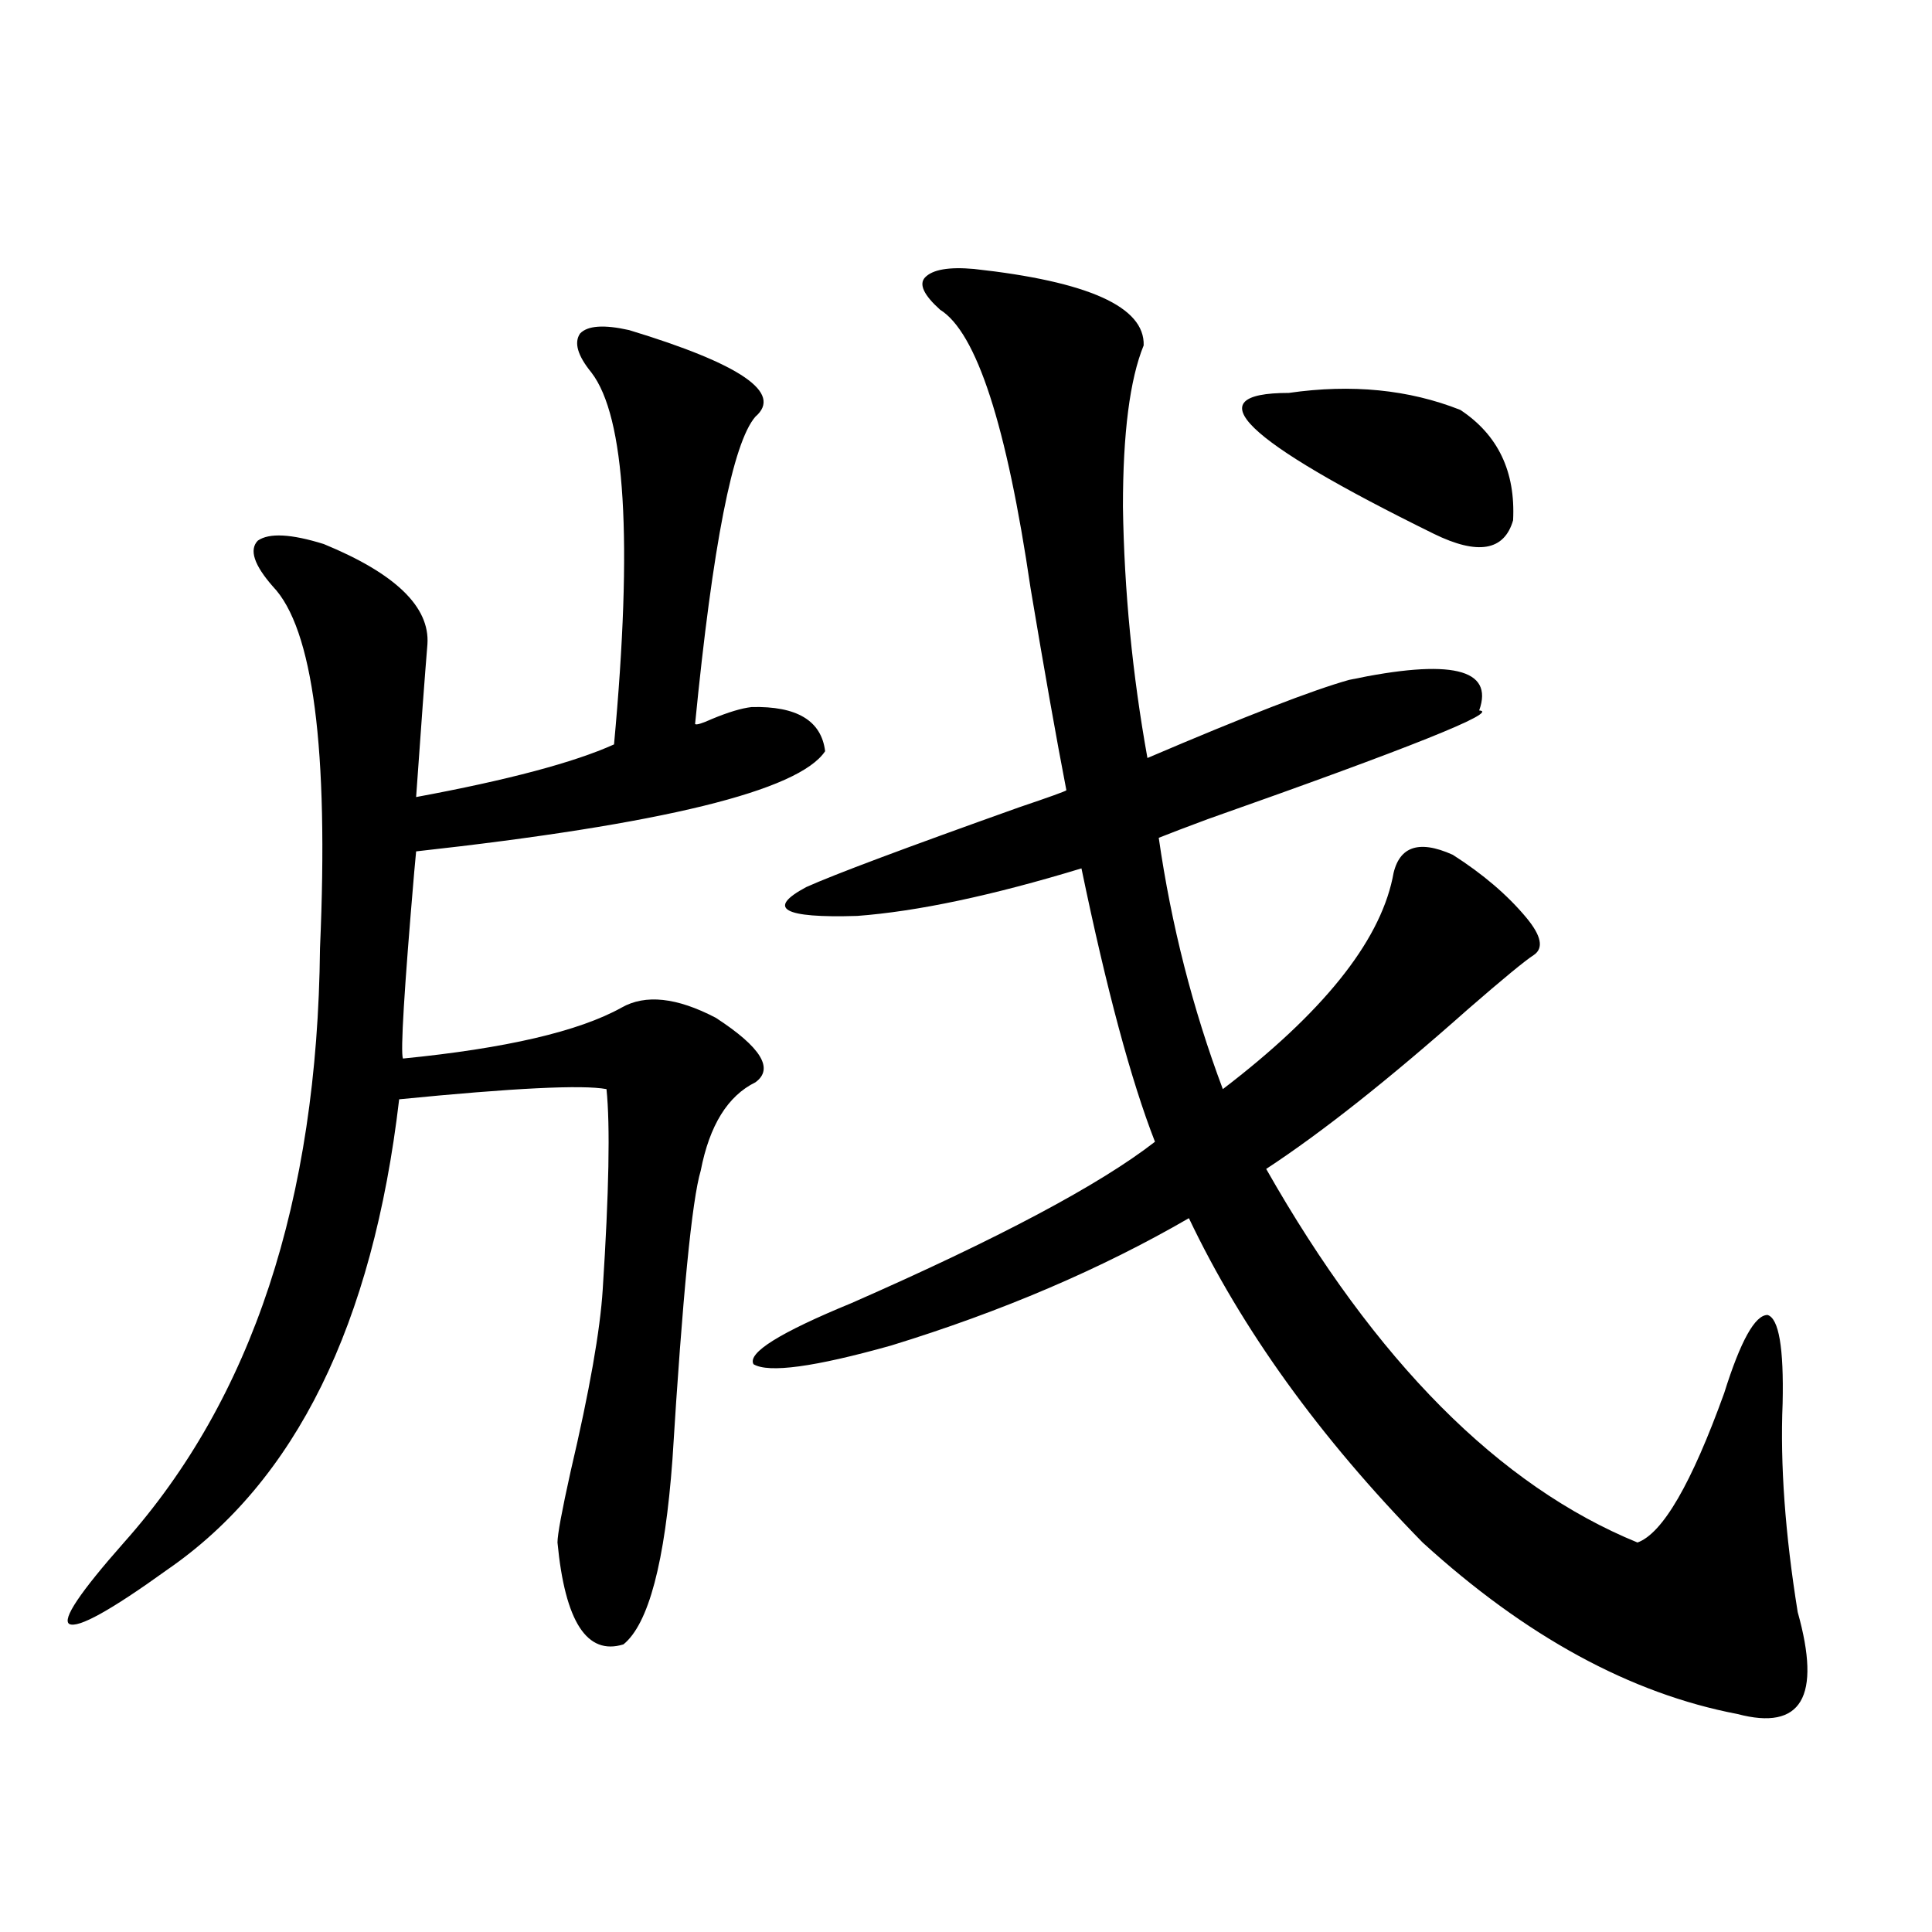<?xml version="1.0" encoding="utf-8"?>
<!-- Generator: Adobe Illustrator 16.0.0, SVG Export Plug-In . SVG Version: 6.00 Build 0)  -->
<!DOCTYPE svg PUBLIC "-//W3C//DTD SVG 1.1//EN" "http://www.w3.org/Graphics/SVG/1.1/DTD/svg11.dtd">
<svg version="1.1" id="图层_1" xmlns="http://www.w3.org/2000/svg" xmlns:xlink="http://www.w3.org/1999/xlink" x="0px" y="0px"
	 width="1000px" height="1000px" viewBox="0 0 1000 1000" enable-background="new 0 0 1000 1000" xml:space="preserve">
<path d="M325.626,170.855c57.88,17.578,79.663,32.52,65.364,44.824c-11.707,13.485-22.118,66.509-31.219,159.082
	c0.641,0.591,3.567-0.288,8.78-2.637c8.445-3.516,15.274-5.562,20.487-6.152c23.414-0.577,36.097,7.031,38.048,22.852
	c-13.658,20.517-84.235,37.793-211.702,51.855l-0.976,10.547c-5.213,60.946-7.164,93.164-5.854,96.68
	c53.322-5.273,91.05-14.063,113.168-26.367c12.348-7.031,28.612-5.273,48.779,5.273c23.414,15.243,30.243,26.367,20.487,33.398
	c-14.313,7.031-23.749,22.274-28.292,45.703c-4.558,15.243-9.436,65.039-14.634,149.414c-3.902,53.325-12.362,85.254-25.365,95.801
	c-18.871,5.851-30.243-11.728-34.146-52.734c0-4.093,2.271-16.397,6.829-36.914c9.756-41.597,15.274-72.949,16.585-94.043
	c3.247-50.386,3.902-84.952,1.951-103.711c-12.362-2.335-48.139-0.577-107.314,5.273
	c-13.658,116.606-53.657,197.754-119.997,243.457c-29.268,21.094-46.188,30.46-50.73,28.125
	c-3.902-2.349,5.519-16.411,28.292-42.188c66.34-74.405,100.15-176.948,101.461-307.617c4.543-103.12-3.582-165.522-24.39-187.207
	c-9.756-11.124-12.362-19.034-7.805-23.73c5.854-4.093,17.226-3.516,34.146,1.758c37.072,15.243,54.953,32.52,53.657,51.855
	c-1.311,15.82-3.262,42.188-5.854,79.102c47.469-8.789,81.614-17.866,102.437-27.246c9.756-105.469,5.854-169.629-11.707-192.48
	c-7.164-8.789-9.115-15.519-5.854-20.215C304.163,168.521,312.608,167.93,325.626,170.855z M504.158,139.215
	c59.176,6.454,88.443,19.638,87.803,39.551c-7.164,17.578-10.731,45.414-10.731,83.496c0.641,43.368,4.878,86.724,12.683,130.078
	c50.73-21.671,85.517-35.156,104.388-40.43c52.682-11.124,75.12-5.851,67.315,15.82c11.052,0.591-35.776,19.336-140.484,56.25
	c-11.066,4.106-19.512,7.333-25.365,9.668c6.494,45.126,17.561,88.481,33.17,130.078c51.371-39.249,80.639-75.586,87.803-108.984
	c2.592-16.397,13.003-20.503,31.219-12.305c15.609,9.97,28.292,20.806,38.048,32.52c7.805,9.38,9.101,15.82,3.902,19.336
	c-4.558,2.938-15.944,12.305-34.146,28.125c-40.975,36.337-75.775,63.872-104.388,82.617
	c56.584,99.618,120.638,164.067,192.19,193.359c13.003-4.683,27.957-30.46,44.877-77.344c8.445-26.944,15.93-40.43,22.438-40.43
	c5.854,1.758,8.445,17.001,7.805,45.703c-1.311,31.641,1.296,67.676,7.805,108.105c12.348,43.945,1.951,61.523-31.219,52.734
	c-55.288-10.547-109.601-40.142-162.923-88.77c-53.337-54.492-93.656-110.44-120.973-167.871
	c-45.532,26.367-96.918,48.34-154.143,65.918c-39.679,11.138-63.413,14.364-71.218,9.668c-3.262-5.851,13.658-16.397,50.73-31.641
	c76.096-33.398,128.442-61.222,157.069-83.496c-12.362-31.641-25.045-78.8-38.048-141.504
	c-46.188,14.063-84.876,22.274-116.095,24.609c-38.383,1.181-47.163-3.804-26.341-14.941c14.299-6.44,51.051-20.215,110.241-41.309
	c15.609-5.273,23.734-8.198,24.39-8.789c-5.213-26.944-11.387-61.812-18.536-104.59c-12.362-84.375-27.972-132.413-46.828-144.141
	c-8.46-7.608-11.066-13.184-7.805-16.699C482.695,139.517,491.141,138.047,504.158,139.215z M667.081,203.375
	c32.515-4.684,62.103-1.758,88.778,8.789c19.512,12.895,28.612,31.942,27.316,57.129c-4.558,15.82-18.216,18.169-40.975,7.031
	C643.332,227.695,618.302,203.375,667.081,203.375z"/>
</svg>
